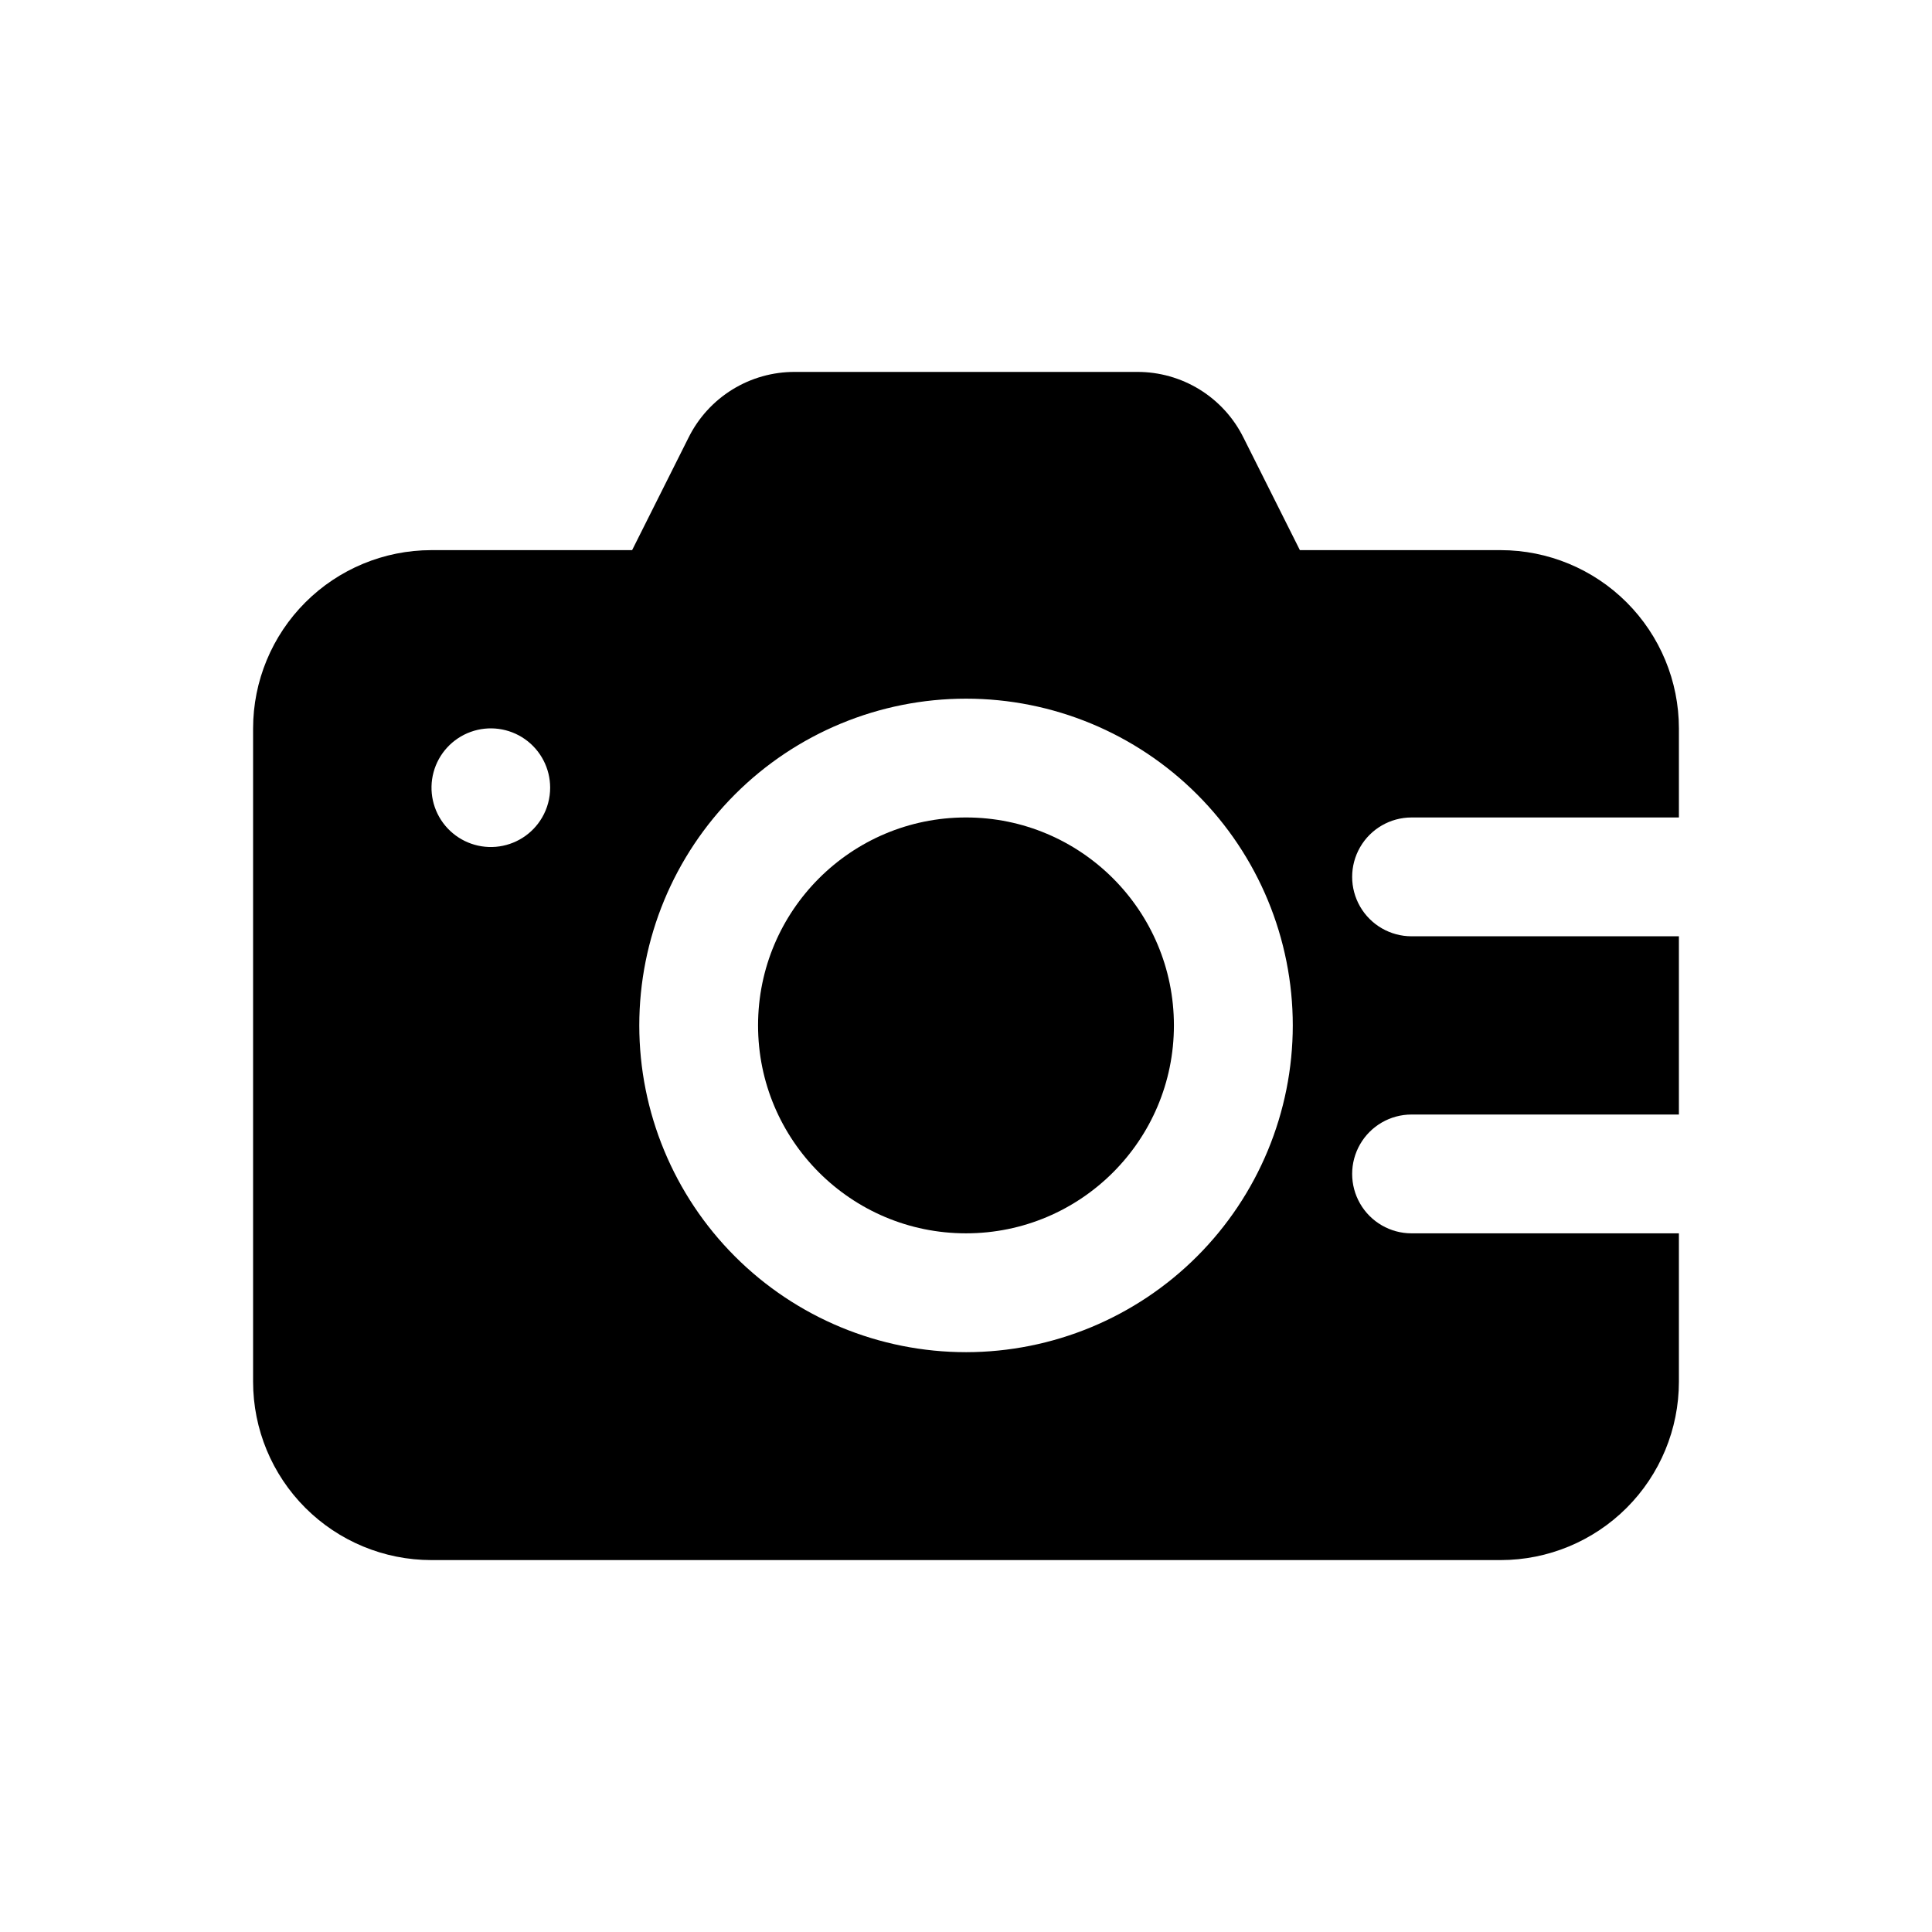 <?xml version="1.0" encoding="UTF-8"?>
<!-- Uploaded to: ICON Repo, www.iconrepo.com, Generator: ICON Repo Mixer Tools -->
<svg fill="#000000" width="800px" height="800px" version="1.1" viewBox="144 144 512 512" xmlns="http://www.w3.org/2000/svg">
 <g>
  <path d="m455.1 415.74c0 30.434-24.668 55.105-55.102 55.105s-55.105-24.672-55.105-55.105c0-30.434 24.672-55.105 55.105-55.105s55.102 24.672 55.102 55.105"/>
  <path d="m518.08 360.64h70.848v-23.613c-0.008-12.523-4.988-24.531-13.844-33.387s-20.863-13.836-33.387-13.848h-53.215l-14.957-29.836v0.004c-2.602-5.246-6.625-9.652-11.605-12.73-4.981-3.074-10.723-4.691-16.578-4.668h-90.684c-5.856-0.023-11.598 1.594-16.578 4.668-4.981 3.078-9 7.484-11.605 12.73l-14.957 29.832h-53.215c-12.523 0.012-24.531 4.992-33.387 13.848-8.855 8.855-13.836 20.863-13.844 33.387v173.18c0.008 12.523 4.988 24.531 13.844 33.387 8.855 8.855 20.863 13.836 33.387 13.844h283.39c12.523-0.008 24.531-4.988 33.387-13.844s13.836-20.863 13.844-33.387v-39.359h-70.848c-5.625 0-10.82-3-13.633-7.871-2.812-4.875-2.812-10.875 0-15.746 2.812-4.871 8.008-7.871 13.633-7.871h70.848v-47.234h-70.848c-5.625 0-10.82-3-13.633-7.871s-2.812-10.871 0-15.742c2.812-4.871 8.008-7.875 13.633-7.875zm-230.41 0c-2.574 4.438-7.152 7.336-12.262 7.773-5.109 0.434-10.109-1.648-13.398-5.586-3.289-3.934-4.449-9.227-3.113-14.18 1.336-4.949 5.004-8.938 9.828-10.684 4.82-1.746 10.191-1.027 14.387 1.918 4.195 2.949 6.691 7.758 6.684 12.887-0.004 2.766-0.734 5.481-2.125 7.871zm112.34 141.7c-22.969 0-44.992-9.125-61.23-25.363-16.238-16.238-25.363-38.266-25.363-61.23 0-22.965 9.125-44.992 25.363-61.23s38.262-25.363 61.23-25.363c22.965 0 44.988 9.125 61.227 25.363 16.242 16.238 25.363 38.266 25.363 61.23-0.012 22.961-9.141 44.98-25.375 61.215-16.238 16.238-38.254 25.363-61.215 25.379z"/>
 </g>
</svg>